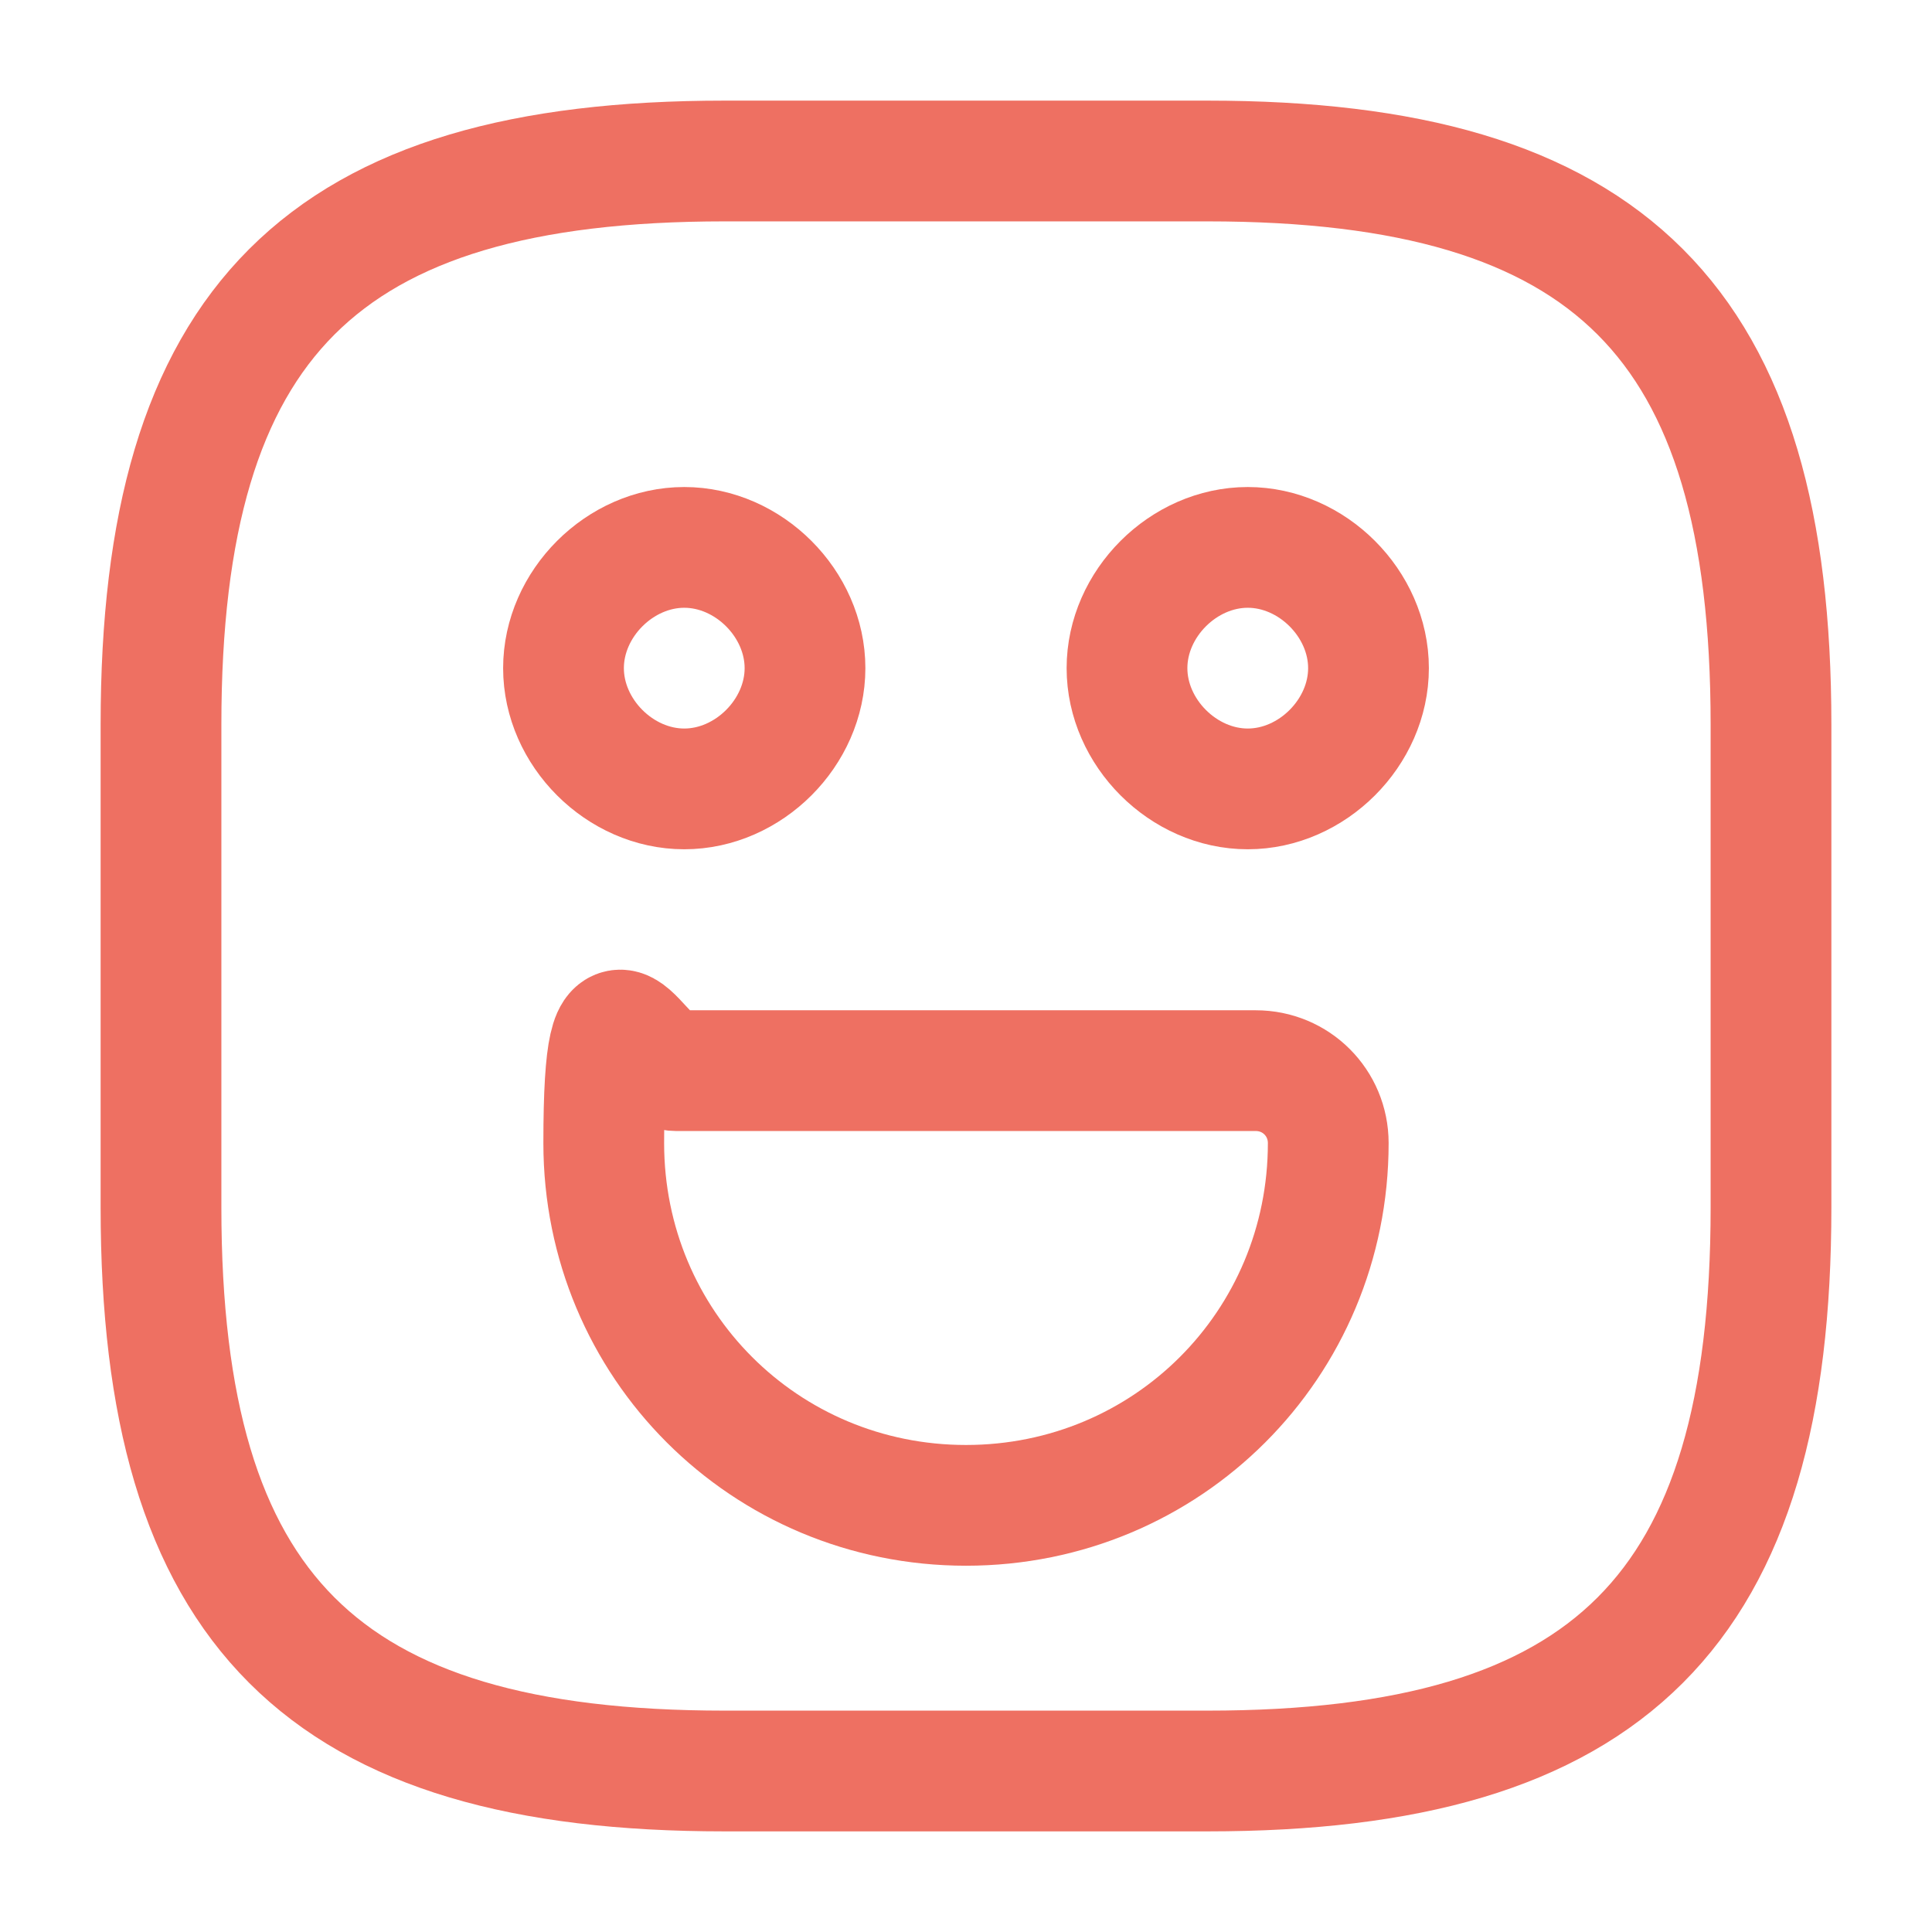 <?xml version="1.0" encoding="UTF-8"?>
<svg id="Layer_1" xmlns="http://www.w3.org/2000/svg" version="1.1" viewBox="0 0 24 24">
  <!-- Generator: Adobe Illustrator 29.7.1, SVG Export Plug-In . SVG Version: 2.1.1 Build 8)  -->
  <defs>
    <style>
      .st0 {
        fill: none;
        stroke: #ee7062;
        stroke-linecap: round;
        stroke-linejoin: round;
        stroke-width: 1.5px;
      }
    </style>
  </defs>
  <path class="st0" d="M9,22h6c5,0,7-2,7-7v-6c0-5-2-7-7-7h-6c-5,0-7,2-7,7v6c0,5,2,7,7,7Z"/>
  <path class="st0" d="M15.5,9.8c.8,0,1.5-.7,1.5-1.5s-.7-1.5-1.5-1.5-1.5.7-1.5,1.5.7,1.5,1.5,1.5Z"/>
  <path class="st0" d="M8.5,9.8c.8,0,1.5-.7,1.5-1.5s-.7-1.5-1.5-1.5-1.5.7-1.5,1.5.7,1.5,1.5,1.5Z"/>
  <path class="st0" d="M8.4,13.3h7.2c.5,0,.9.4.9.9,0,2.5-2,4.5-4.5,4.5s-4.5-2-4.5-4.5.4-.9.9-.9Z"/>
</svg>
